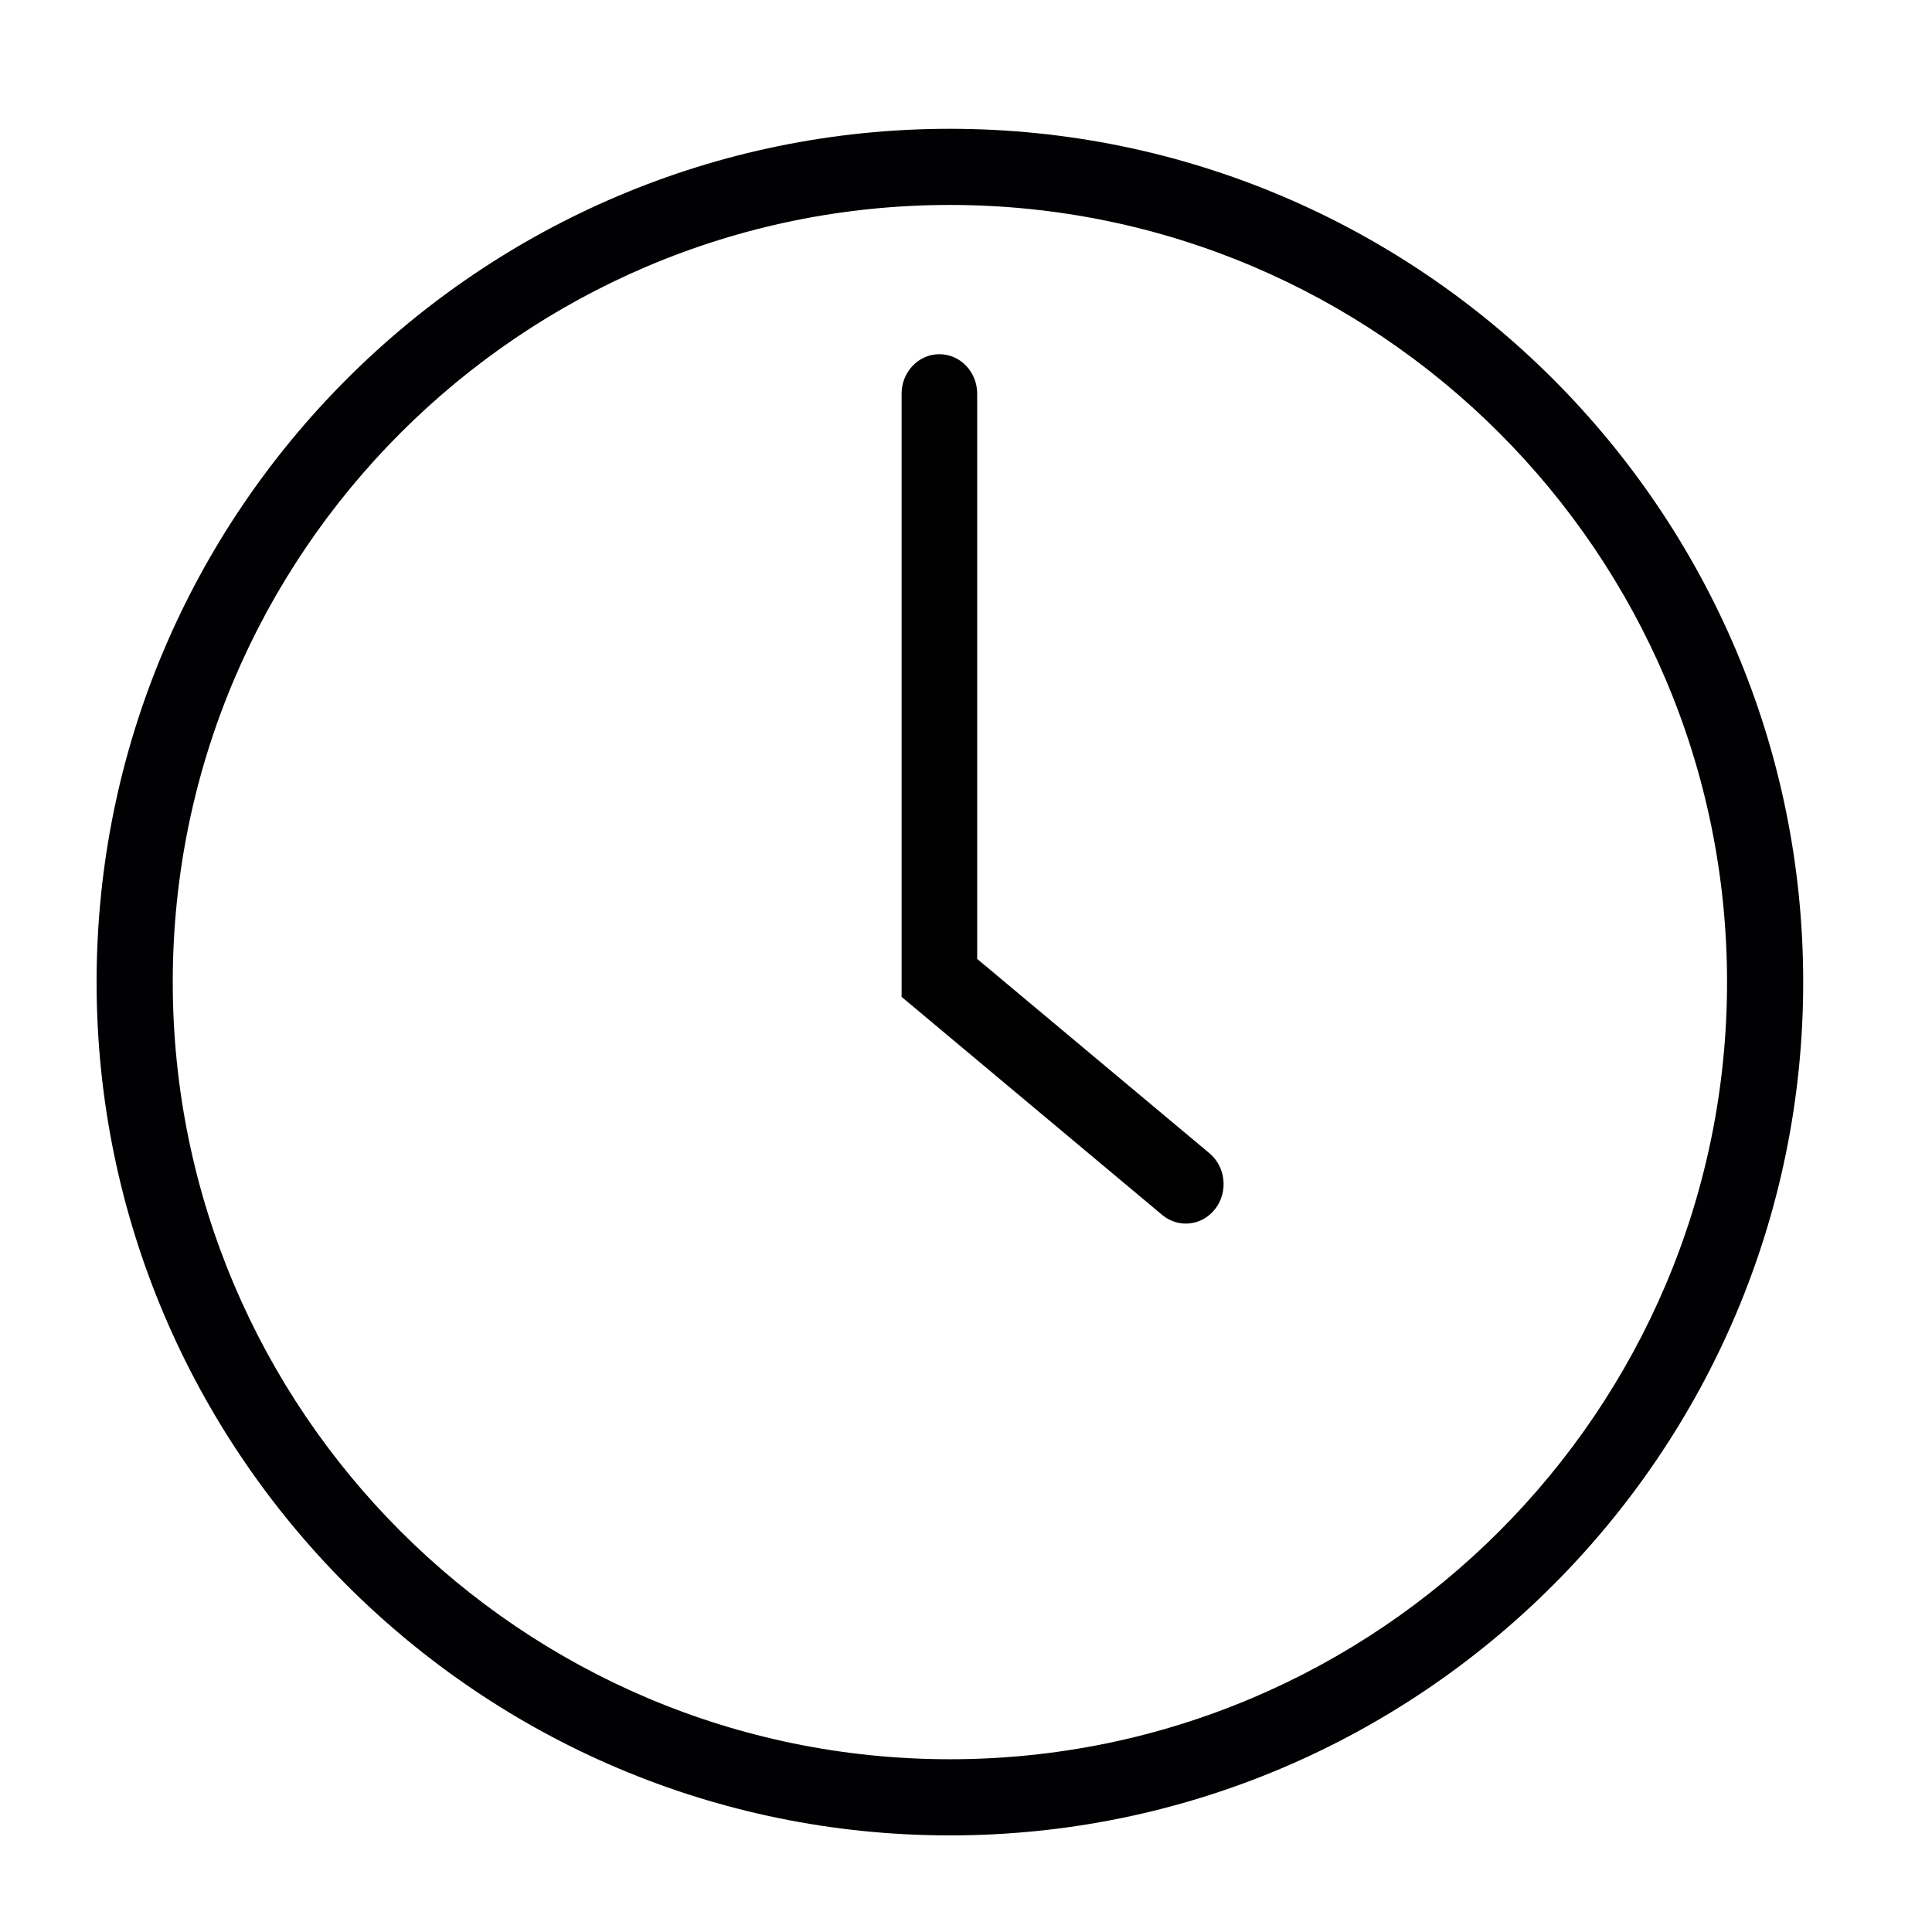 <svg xmlns="http://www.w3.org/2000/svg" fill="none" viewBox="0 0 60 60" height="60" width="60">
<path fill="#010002" d="M29.5 4C14.888 4 3 15.888 3 30.5C3 45.112 14.888 57 29.5 57C44.112 57 56 45.112 56 30.5C56 15.888 44.113 4 29.5 4ZM29.5 54.635C16.192 54.635 5.365 43.808 5.365 30.5C5.365 17.192 16.192 6.365 29.5 6.365C42.808 6.365 53.635 17.192 53.635 30.5C53.635 43.808 42.808 54.635 29.5 54.635Z"></path>
<path fill="black" d="M29.174 11C29.822 11 30.347 11.55 30.347 12.227V29.78L37.559 35.814C38.066 36.238 38.148 37.01 37.743 37.539C37.338 38.069 36.599 38.154 36.093 37.731L28 30.959V12.227C28 11.55 28.525 11 29.174 11Z" clip-rule="evenodd" fill-rule="evenodd"></path>
</svg>
